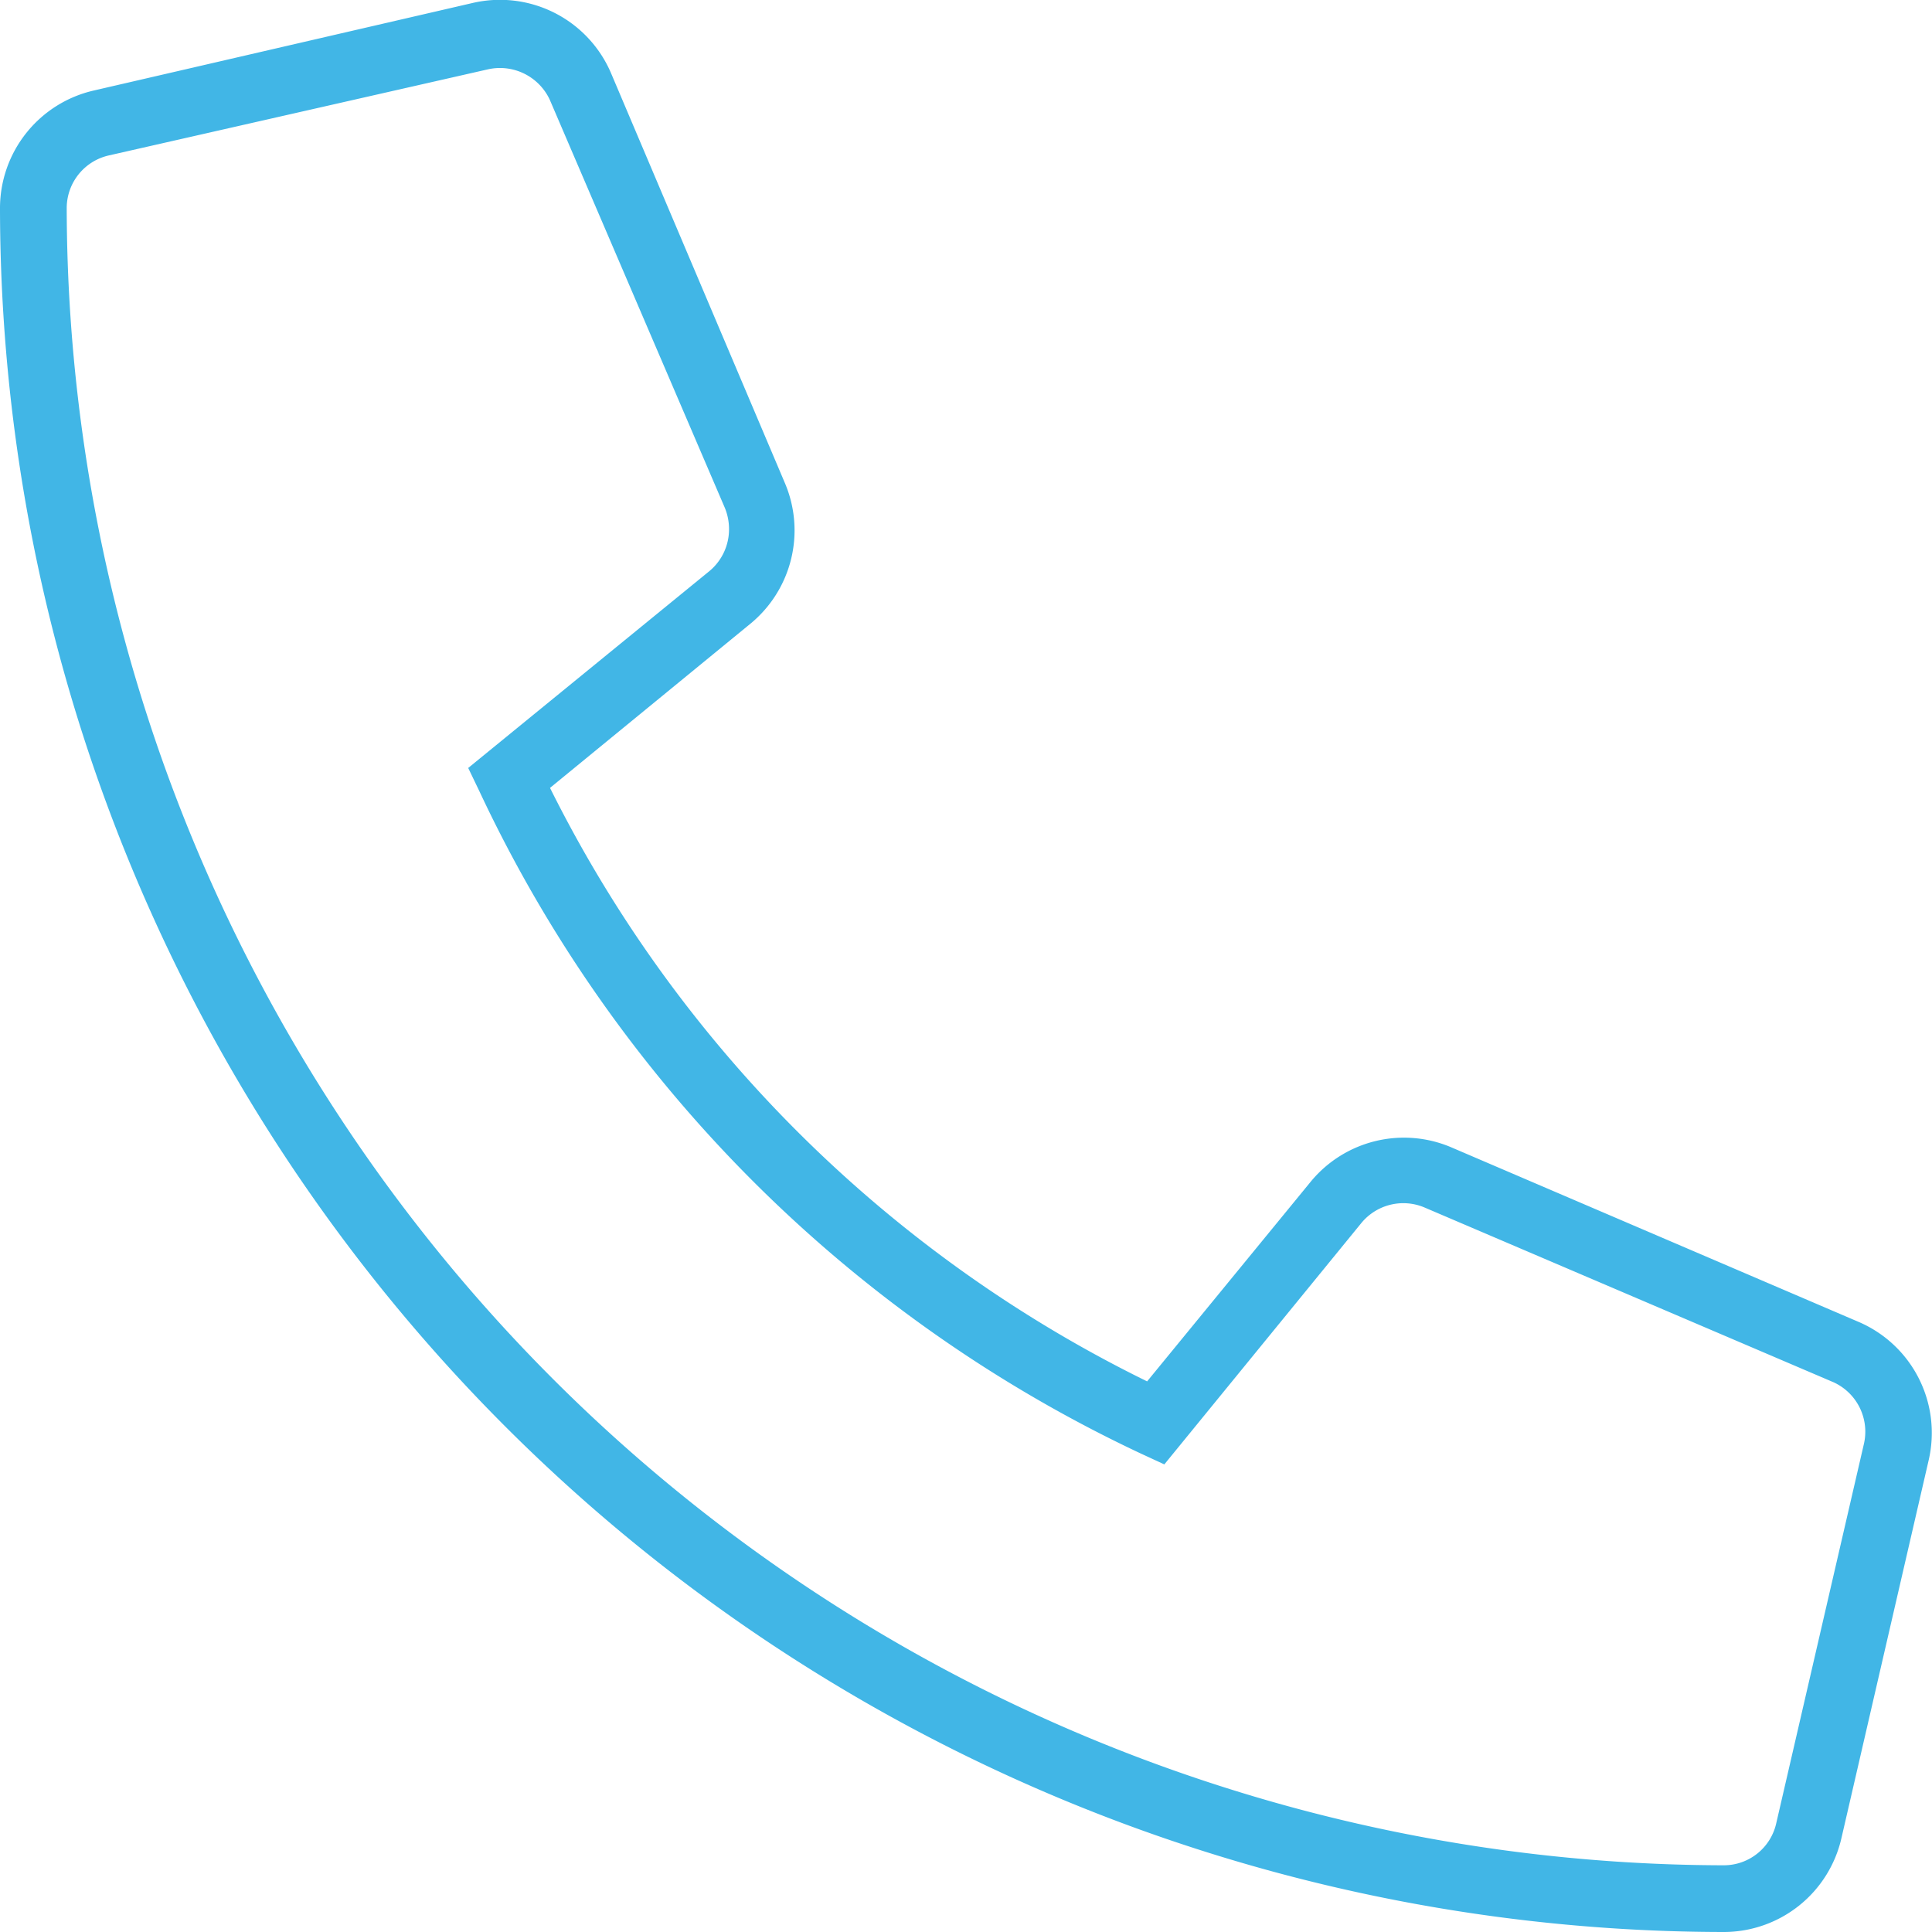 <svg id="Capa_1" data-name="Capa 1" xmlns="http://www.w3.org/2000/svg" width="64" height="64" viewBox="0 0 64 64"><defs><style>.cls-1{fill:#41b6e6;}</style></defs><path class="cls-1" d="M0,6.9A4,4,0,0,1,3.1,3L15.65.1a4,4,0,0,1,4.59,2.32L26,16a4,4,0,0,1-1.14,4.66l-6.64,5.44A43.47,43.47,0,0,0,38,45.76l5.44-6.64A4,4,0,0,1,48.06,38l13.51,5.79a4,4,0,0,1,2.32,4.58L61,60.89A4,4,0,0,1,57.1,64,57.16,57.16,0,0,1,0,6.9ZM24.15,17.51a1.85,1.85,0,0,0-.14-.69L18.21,3.3a1.82,1.82,0,0,0-2.06-1L3.6,5.15A1.79,1.79,0,0,0,2.21,6.9,55,55,0,0,0,57.1,61.79a1.78,1.78,0,0,0,1.74-1.39h0l2.9-12.55a1.8,1.8,0,0,0-1-2.06L47.19,40a1.8,1.8,0,0,0-2.09.51l-6.53,8-.78-.36A45.62,45.62,0,0,1,15.88,26.21l-.37-.77,8-6.53A1.8,1.8,0,0,0,24.15,17.51Z"/></svg>